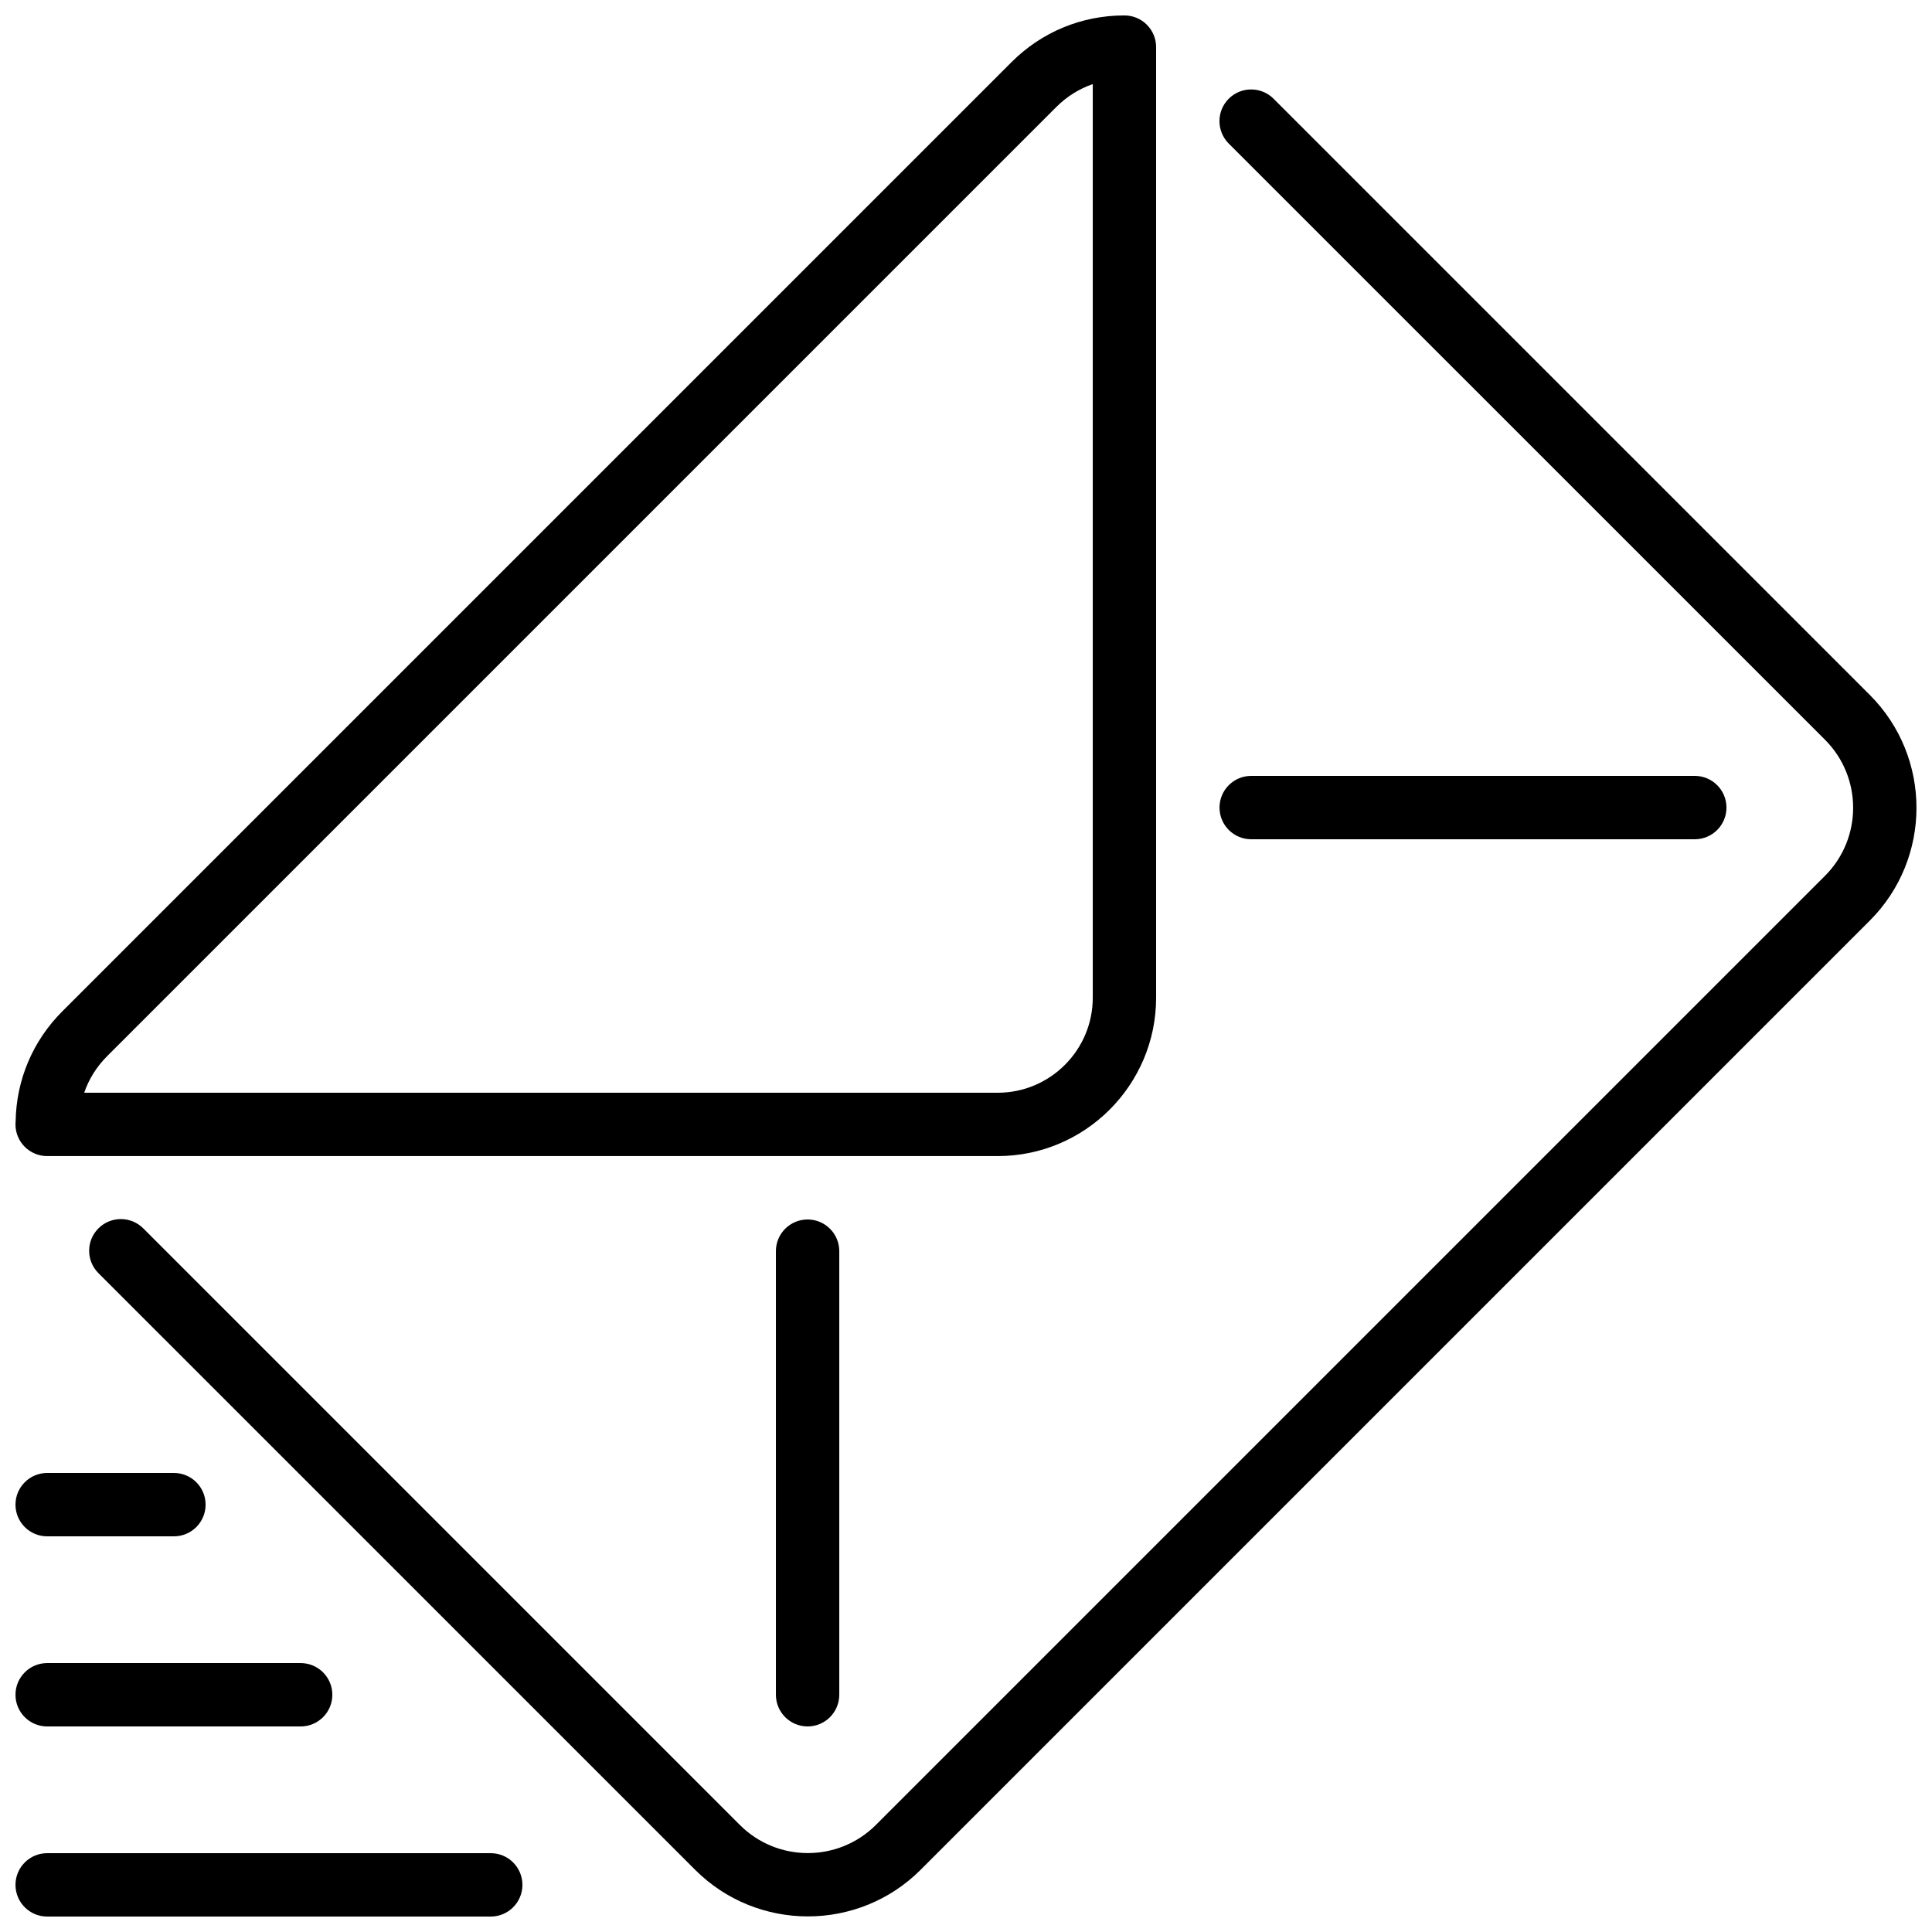 <?xml version="1.0" encoding="UTF-8"?>
<!-- Uploaded to: SVG Repo, www.svgrepo.com, Generator: SVG Repo Mixer Tools -->
<svg width="800px" height="800px" version="1.1" viewBox="144 144 512 512" xmlns="http://www.w3.org/2000/svg">
 <defs>
  <clipPath id="a">
   <path d="m148.09 148.09h503.81v503.81h-503.81z"/>
  </clipPath>
 </defs>
 <g clip-path="url(#a)">
  <path d="m639.53 387.96-251.54 251.54c-8.238 8.246-19.062 12.367-29.895 12.367-10.824 0-21.648-4.121-29.895-12.367l-158.11-158.1c-3.285-3.277-3.285-8.59 0-11.875 3.281-3.273 8.598-3.273 11.871 0l158.11 158.11c9.941 9.941 26.105 9.922 36.039 0l251.54-251.54c9.934-9.945 9.934-26.105 0-36.051l-158.02-158c-3.281-3.285-3.281-8.602 0-11.883 3.285-3.273 8.59-3.273 11.875 0l158.02 158.01c16.48 16.492 16.48 43.309 0 59.793zm-491.43 54.027c0-0.277 0.016-0.539 0.043-0.809 0.176-11.016 4.551-21.344 12.367-29.16l251.54-251.54c7.988-7.996 18.59-12.387 29.887-12.387h0.051c4.641 0 8.395 3.762 8.395 8.398v251.9c0 23.152-18.832 41.984-41.984 41.984h-251.9c-4.644 0-8.398-3.762-8.398-8.395zm18.203-8.398h242.1c13.891 0 25.191-11.301 25.191-25.191v-242.11c-3.602 1.242-6.894 3.301-9.664 6.07l-251.54 251.54c-2.789 2.781-4.848 6.09-6.082 9.699zm183.32 41.984v117.55c0 4.637 3.754 8.398 8.398 8.398 4.641 0 8.395-3.762 8.395-8.398v-117.55c0-4.637-3.754-8.398-8.395-8.398-4.644 0-8.398 3.762-8.398 8.398zm243.51-109.16c4.644 0 8.398-3.762 8.398-8.395 0-4.637-3.754-8.398-8.398-8.398h-117.55c-4.644 0-8.398 3.762-8.398 8.398 0 4.633 3.754 8.395 8.398 8.395zm-319.08 268.7h-117.55c-4.644 0-8.398 3.762-8.398 8.398 0 4.633 3.754 8.395 8.398 8.395h117.55c4.644 0 8.395-3.762 8.395-8.395 0-4.637-3.75-8.398-8.395-8.398zm-117.55-33.586h67.172c4.644 0 8.398-3.762 8.398-8.398 0-4.633-3.754-8.395-8.398-8.395h-67.172c-4.644 0-8.398 3.762-8.398 8.395 0 4.637 3.754 8.398 8.398 8.398zm0-50.383h33.586c4.644 0 8.398-3.762 8.398-8.395 0-4.637-3.754-8.398-8.398-8.398h-33.586c-4.644 0-8.398 3.762-8.398 8.398 0 4.633 3.754 8.395 8.398 8.395z" fill-rule="evenodd"/>
 </g>
</svg>
